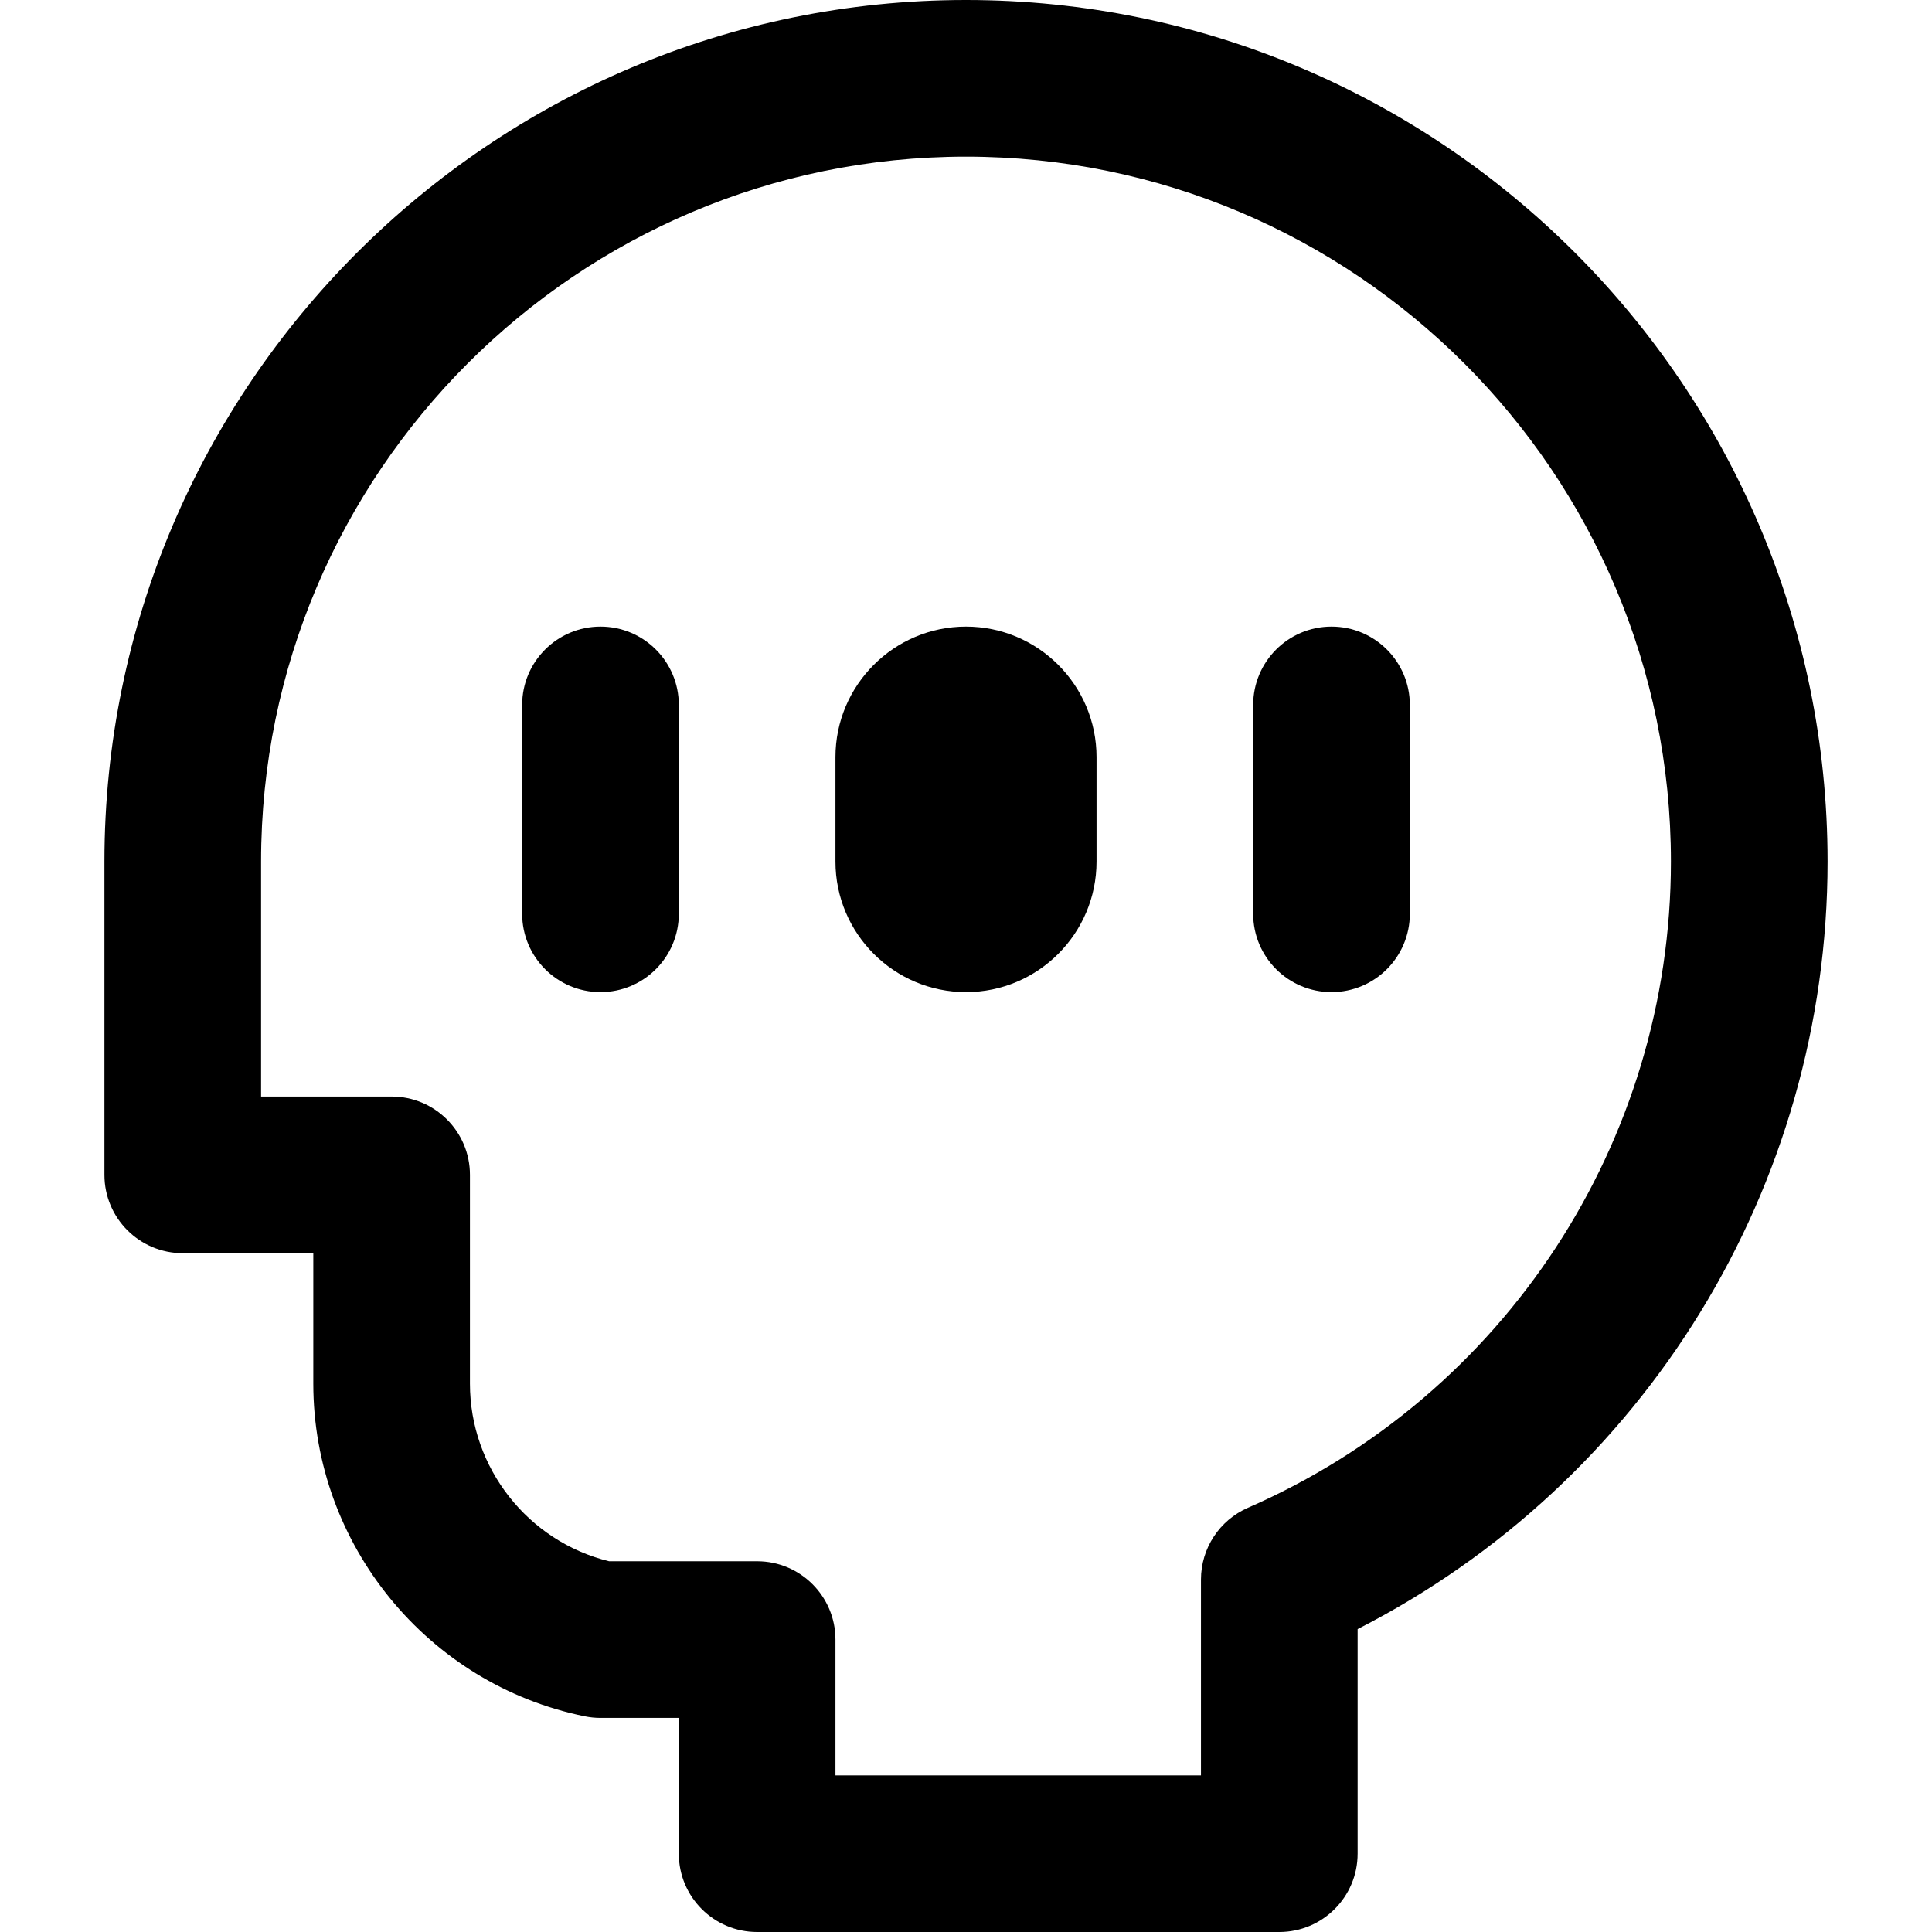 <?xml version="1.0" encoding="iso-8859-1"?>
<!-- Generator: Adobe Illustrator 19.0.0, SVG Export Plug-In . SVG Version: 6.00 Build 0)  -->
<svg version="1.1" id="Layer_1" xmlns="http://www.w3.org/2000/svg" xmlns:xlink="http://www.w3.org/1999/xlink" x="0px" y="0px"
	 viewBox="0 0 512 512" style="enable-background:new 0 0 512 512;" xml:space="preserve">
<g>
	<g>
		<path d="M256,0C130.102,0,27.676,102.426,27.676,228.324v83.027c0,11.463,9.294,20.757,20.757,20.757h34.595v34.595
			c0,42.607,30.27,79.677,71.977,88.144c1.359,0.275,2.743,0.415,4.131,0.415h20.757v35.981c0,11.463,9.293,20.757,20.757,20.757
			h138.378c11.463,0,20.757-9.293,20.757-20.757v-59.515c76.091-38.84,124.541-117.237,124.541-203.404
			C484.324,102.426,381.898,0,256,0z M330.716,399.576c-7.561,3.303-12.446,10.77-12.446,19.02v51.891h-96.865v-35.981
			c0-11.463-9.293-20.757-20.757-20.757H161.41c-21.475-5.251-36.87-24.738-36.87-47.046v-55.351
			c0-11.463-9.293-20.757-20.757-20.757H69.189v-62.27c0-103.008,83.803-186.811,186.811-186.811s186.811,83.803,186.811,186.811
			C442.811,302.6,398.811,369.82,330.716,399.576z"/>
	</g>
</g>
<g>
	<g>
		<path d="M256,166.054c-19.075,0-34.595,15.519-34.595,34.595v27.676c0,19.075,15.519,34.595,34.595,34.595
			c19.075,0,34.595-15.519,34.595-34.595v-27.676C290.595,181.573,275.075,166.054,256,166.054z"/>
	</g>
</g>
<g>
	<g>
		<path d="M159.135,166.054c-11.463,0-20.757,9.293-20.757,20.757v55.351c0,11.463,9.294,20.757,20.757,20.757
			s20.757-9.294,20.757-20.757v-55.351C179.892,175.348,170.598,166.054,159.135,166.054z"/>
	</g>
</g>
<g>
	<g>
		<path d="M352.865,166.054c-11.463,0-20.757,9.293-20.757,20.757v55.351c0,11.463,9.294,20.757,20.757,20.757
			s20.757-9.294,20.757-20.757v-55.351C373.622,175.348,364.328,166.054,352.865,166.054z"/>
	</g>
</g>
<g>
</g>
<g>
</g>
<g>
</g>
<g>
</g>
<g>
</g>
<g>
</g>
<g>
</g>
<g>
</g>
<g>
</g>
<g>
</g>
<g>
</g>
<g>
</g>
<g>
</g>
<g>
</g>
<g>
</g>
</svg>
